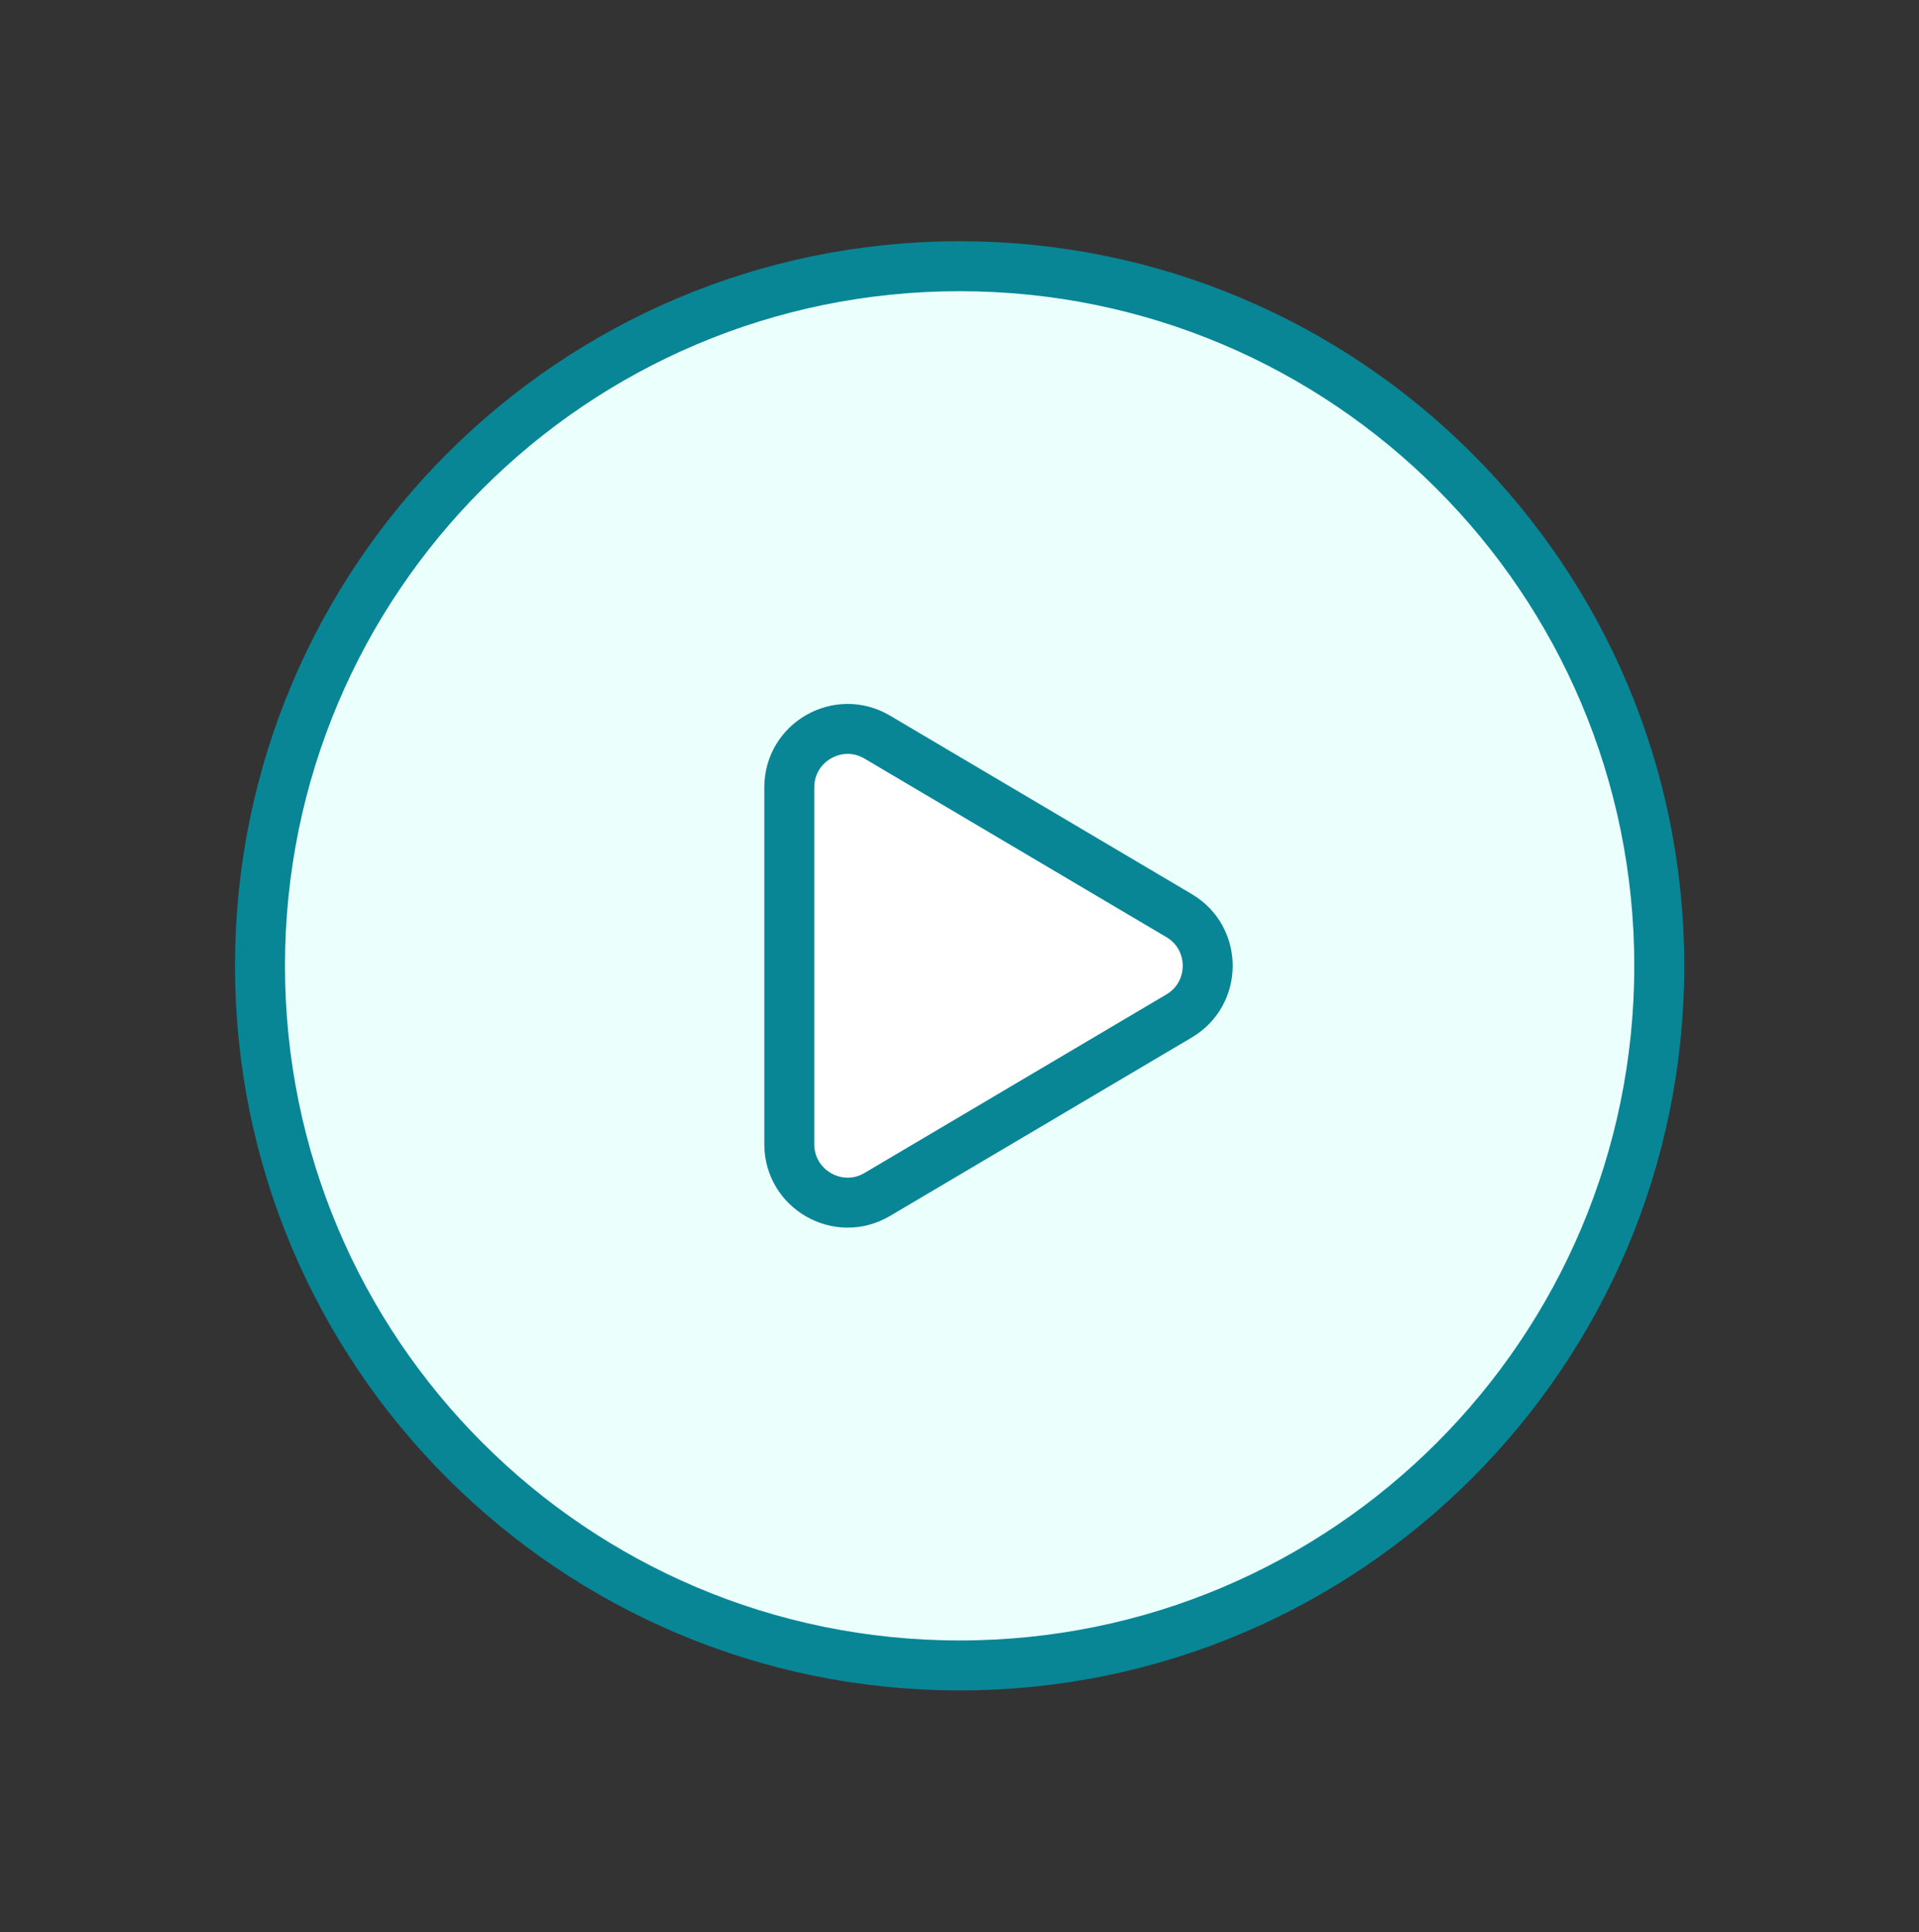 <?xml version="1.0" encoding="UTF-8"?> <svg xmlns="http://www.w3.org/2000/svg" width="144" height="145" viewBox="0 0 144 145" fill="none"><rect x="0" y="0" width="144" height="145" fill="#333333" stroke="none"/><path fill-rule="evenodd" clip-rule="evenodd" d="M124.51 72.477C124.51 101.474 101.007 124.977 72.01 124.977C43.012 124.977 19.51 101.474 19.51 72.477C19.51 43.479 43.012 19.977 72.01 19.977C101.007 19.977 124.51 43.479 124.51 72.477Z" fill="#EBFFFD" stroke="#088696" stroke-width="3.75" stroke-linecap="round" stroke-linejoin="round"></path><path fill-rule="evenodd" clip-rule="evenodd" d="M65.832 55.315L88.477 68.708C91.341 70.4 91.341 74.547 88.477 76.239L65.832 89.632C62.915 91.359 59.228 89.253 59.228 85.864V59.083C59.228 55.694 62.915 53.588 65.832 55.315Z" fill="white"></path><path fill-rule="evenodd" clip-rule="evenodd" d="M65.832 55.315L88.477 68.708C91.341 70.4 91.341 74.547 88.477 76.239L65.832 89.632C62.915 91.359 59.228 89.253 59.228 85.864V59.083C59.228 55.694 62.915 53.588 65.832 55.315V55.315Z" stroke="#088696" stroke-width="3.75" stroke-linecap="round" stroke-linejoin="round"></path></svg> 